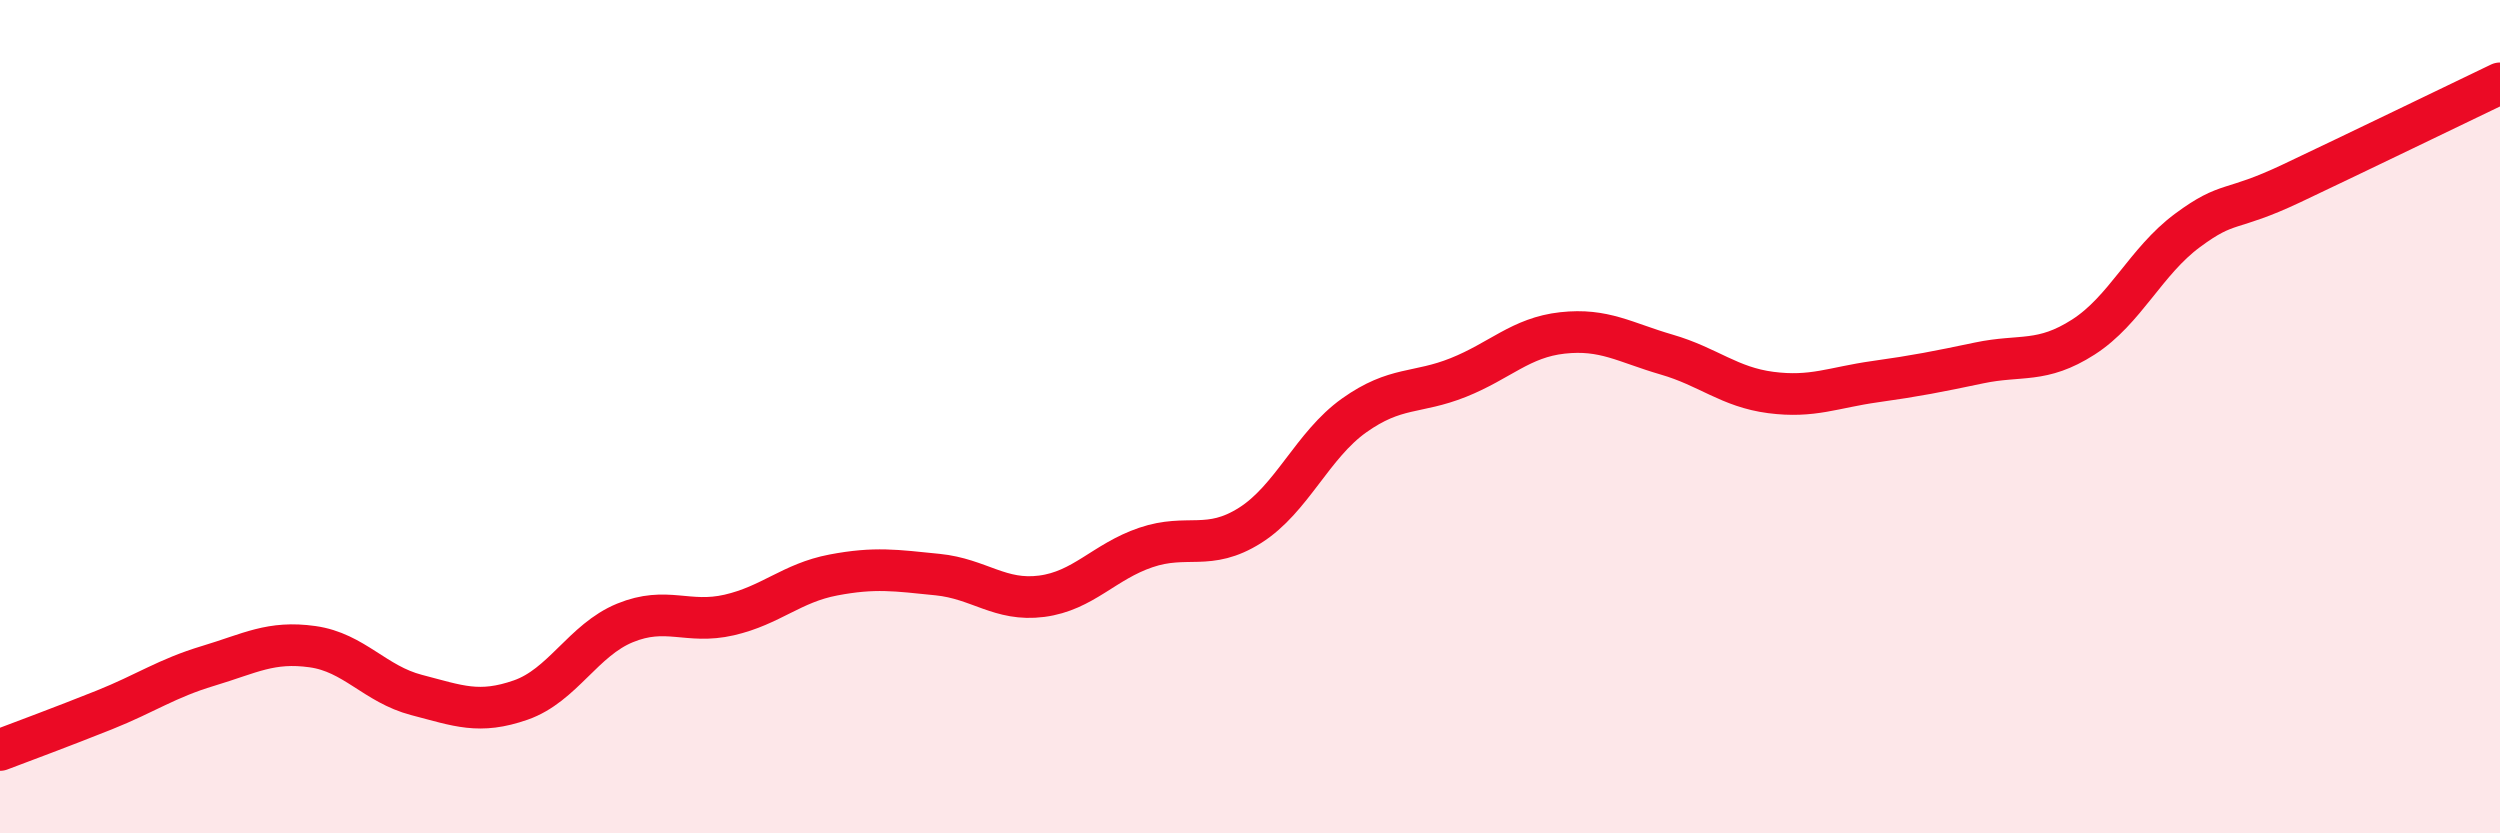 
    <svg width="60" height="20" viewBox="0 0 60 20" xmlns="http://www.w3.org/2000/svg">
      <path
        d="M 0,18 C 0.5,17.81 1.5,17.44 2.5,17.04 C 3.5,16.64 4,16.28 5,15.98 C 6,15.68 6.5,15.38 7.5,15.52 C 8.5,15.66 9,16.42 10,16.68 C 11,16.94 11.5,17.15 12.5,16.8 C 13.5,16.45 14,15.36 15,14.95 C 16,14.54 16.5,14.99 17.5,14.76 C 18.5,14.53 19,13.99 20,13.8 C 21,13.61 21.5,13.69 22.5,13.79 C 23.5,13.89 24,14.44 25,14.31 C 26,14.18 26.5,13.48 27.5,13.14 C 28.5,12.8 29,13.24 30,12.61 C 31,11.98 31.5,10.68 32.5,9.97 C 33.5,9.26 34,9.46 35,9.06 C 36,8.66 36.5,8.1 37.5,7.99 C 38.5,7.88 39,8.22 40,8.51 C 41,8.8 41.5,9.29 42.5,9.42 C 43.5,9.55 44,9.3 45,9.16 C 46,9.02 46.5,8.92 47.5,8.71 C 48.5,8.5 49,8.73 50,8.09 C 51,7.45 51.5,6.27 52.5,5.53 C 53.5,4.79 53.5,5.11 55,4.4 C 56.5,3.69 59,2.48 60,2L60 20L0 20Z"
        fill="#EB0A25"
        opacity="0.1"
        stroke-linecap="round"
        stroke-linejoin="round"
      />
      <path
        d="M 0,18 C 0.5,17.81 1.5,17.44 2.5,17.04 C 3.5,16.64 4,16.28 5,15.98 C 6,15.68 6.5,15.38 7.5,15.52 C 8.5,15.66 9,16.42 10,16.68 C 11,16.94 11.5,17.15 12.5,16.8 C 13.5,16.45 14,15.36 15,14.95 C 16,14.54 16.5,14.99 17.5,14.76 C 18.5,14.53 19,13.99 20,13.8 C 21,13.61 21.5,13.69 22.5,13.79 C 23.5,13.89 24,14.44 25,14.31 C 26,14.18 26.5,13.48 27.5,13.14 C 28.5,12.8 29,13.24 30,12.61 C 31,11.98 31.5,10.68 32.5,9.97 C 33.5,9.26 34,9.46 35,9.06 C 36,8.66 36.5,8.1 37.5,7.99 C 38.5,7.88 39,8.22 40,8.51 C 41,8.8 41.5,9.29 42.5,9.42 C 43.5,9.55 44,9.3 45,9.16 C 46,9.02 46.5,8.92 47.5,8.71 C 48.5,8.5 49,8.73 50,8.09 C 51,7.45 51.5,6.27 52.5,5.53 C 53.5,4.79 53.5,5.11 55,4.4 C 56.5,3.69 59,2.48 60,2"
        stroke="#EB0A25"
        stroke-width="1"
        fill="none"
        stroke-linecap="round"
        stroke-linejoin="round"
      />
    </svg>
  